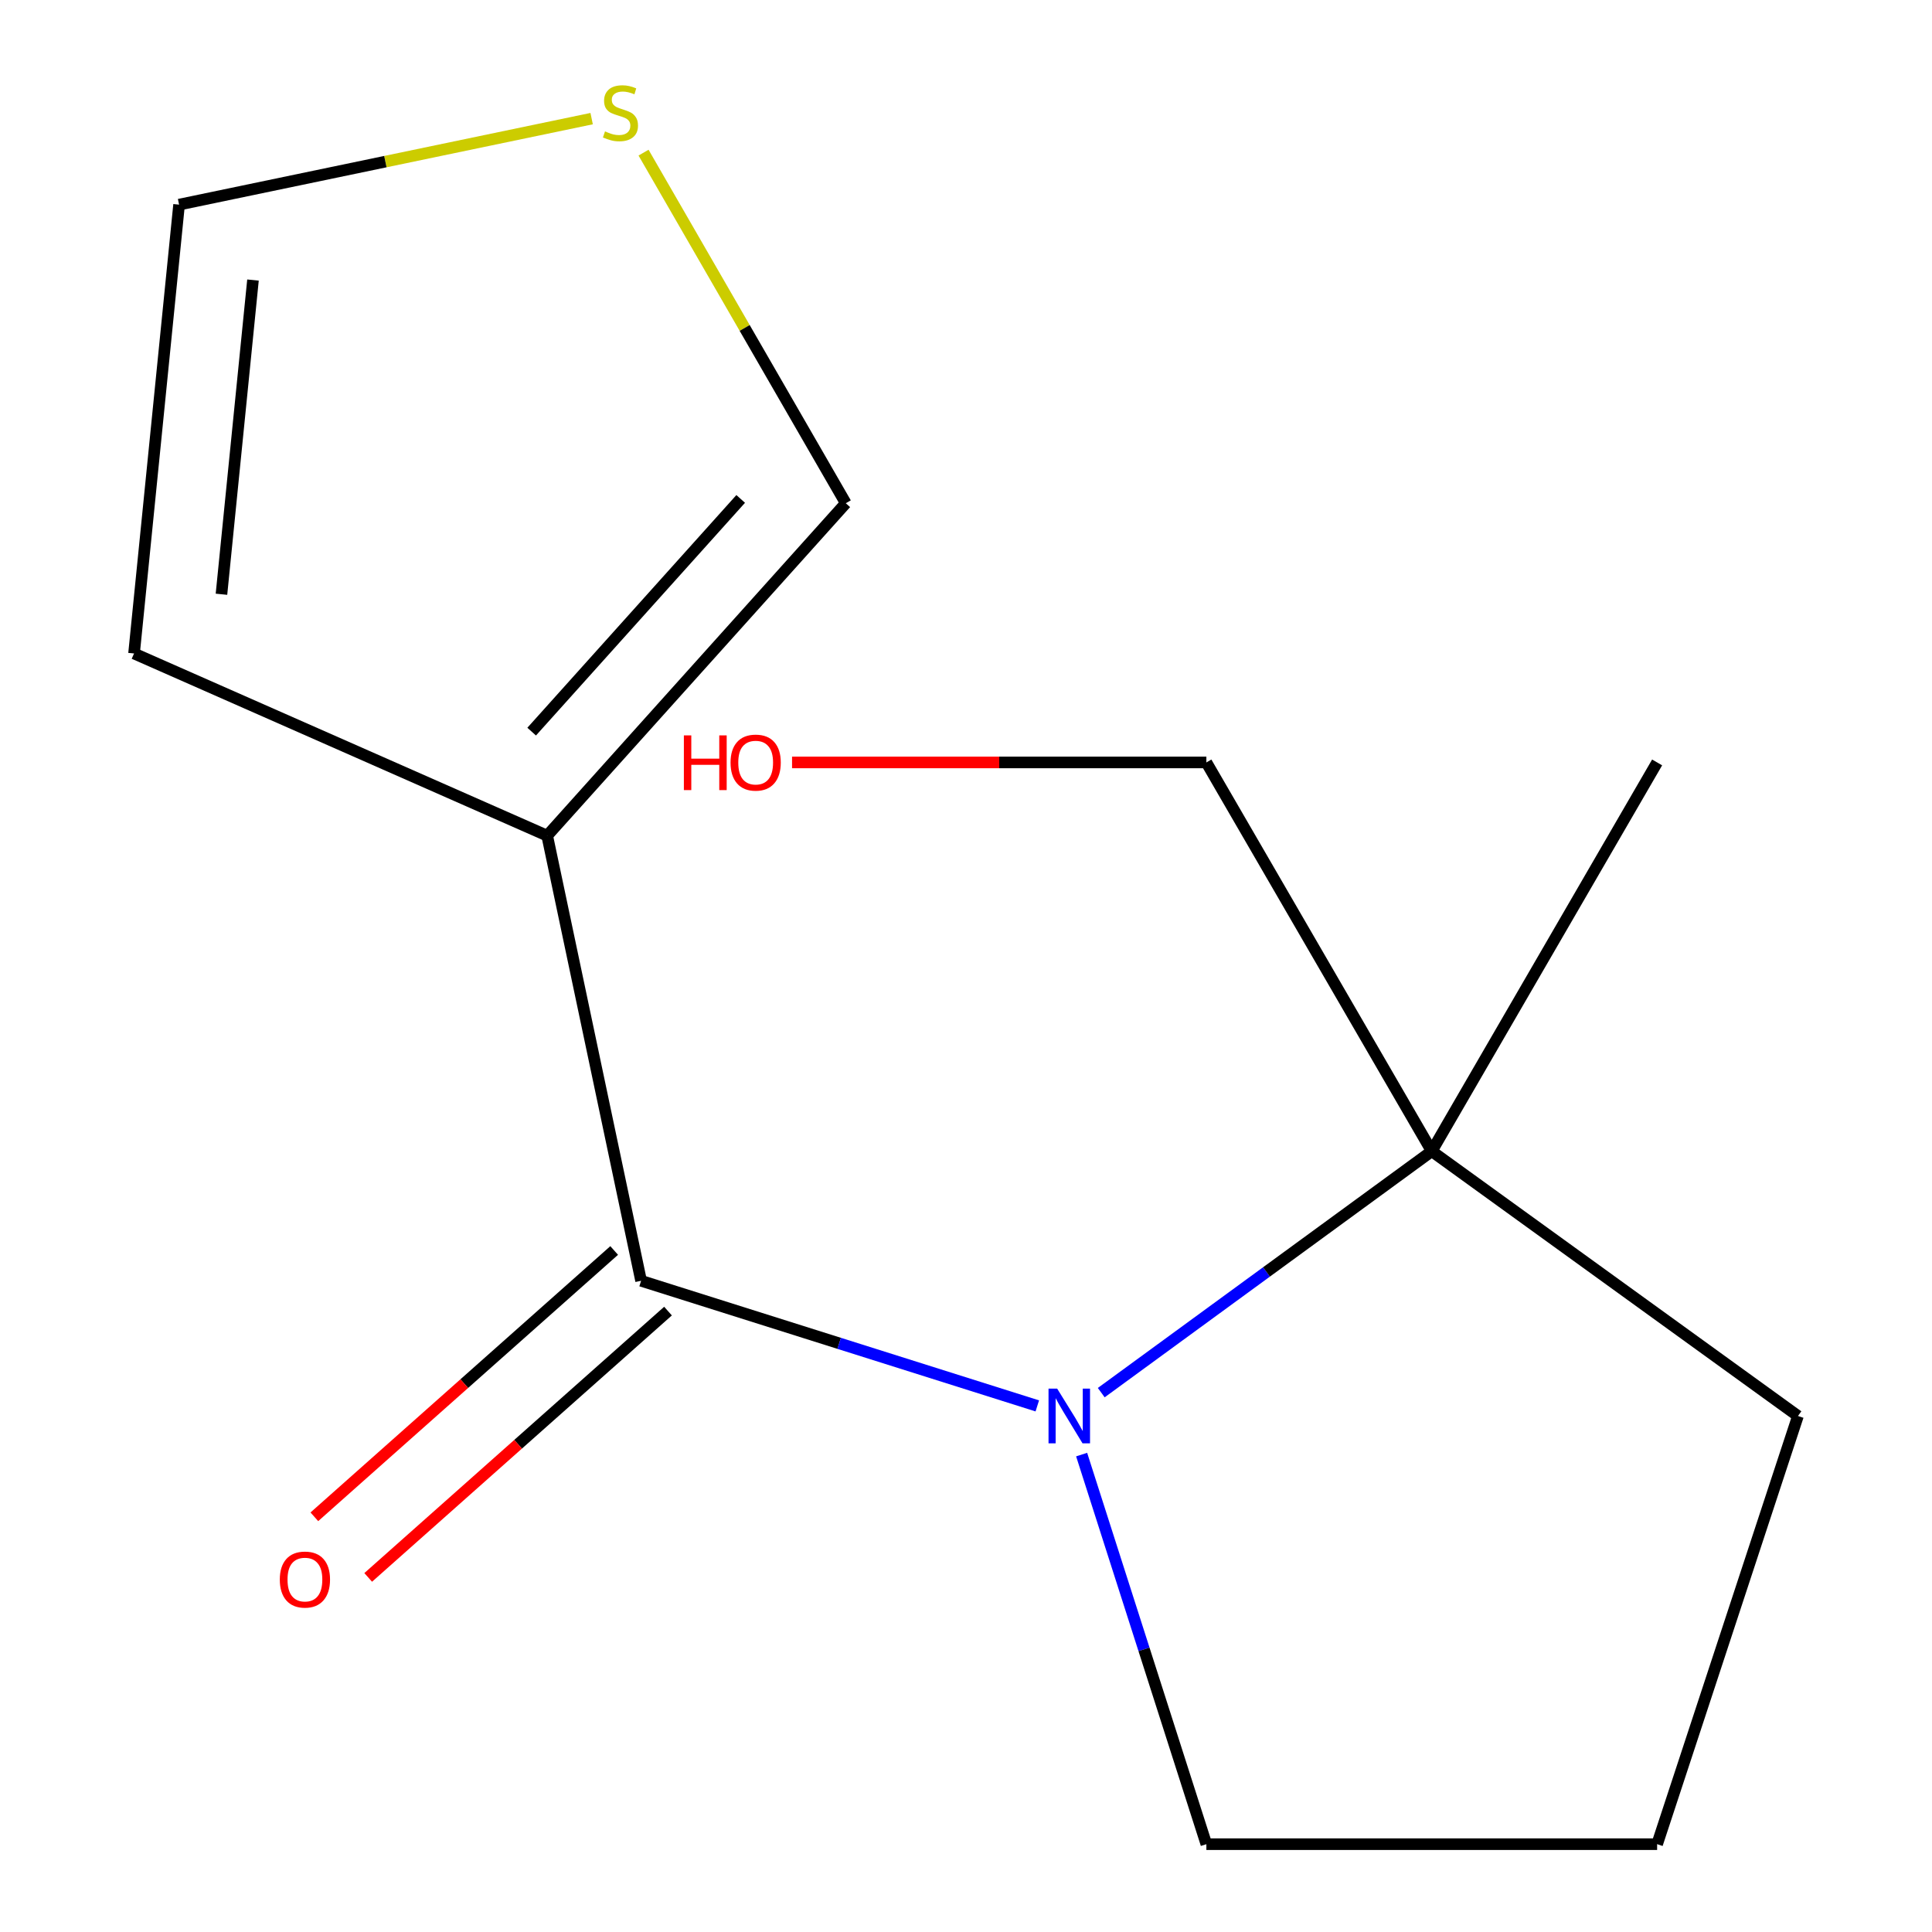 <?xml version='1.0' encoding='iso-8859-1'?>
<svg version='1.1' baseProfile='full'
              xmlns='http://www.w3.org/2000/svg'
                      xmlns:rdkit='http://www.rdkit.org/xml'
                      xmlns:xlink='http://www.w3.org/1999/xlink'
                  xml:space='preserve'
width='1000px' height='1000px' viewBox='0 0 1000 1000'>
<!-- END OF HEADER -->
<rect style='opacity:1.0;fill:#FFFFFF;stroke:none' width='1000' height='1000' x='0' y='0'> </rect>
<path class='bond-0' d='M 331.826,662.934 L 434.365,695.313' style='fill:none;fill-rule:evenodd;stroke:#000000;stroke-width:6px;stroke-linecap:butt;stroke-linejoin:miter;stroke-opacity:1' />
<path class='bond-0' d='M 434.365,695.313 L 536.904,727.691' style='fill:none;fill-rule:evenodd;stroke:#0000FF;stroke-width:6px;stroke-linecap:butt;stroke-linejoin:miter;stroke-opacity:1' />
<path class='bond-1' d='M 331.826,662.934 L 283.221,432.541' style='fill:none;fill-rule:evenodd;stroke:#000000;stroke-width:6px;stroke-linecap:butt;stroke-linejoin:miter;stroke-opacity:1' />
<path class='bond-6' d='M 317.893,647.248 L 240.301,716.17' style='fill:none;fill-rule:evenodd;stroke:#000000;stroke-width:6px;stroke-linecap:butt;stroke-linejoin:miter;stroke-opacity:1' />
<path class='bond-6' d='M 240.301,716.17 L 162.71,785.092' style='fill:none;fill-rule:evenodd;stroke:#FF0000;stroke-width:6px;stroke-linecap:butt;stroke-linejoin:miter;stroke-opacity:1' />
<path class='bond-6' d='M 345.76,678.621 L 268.168,747.542' style='fill:none;fill-rule:evenodd;stroke:#000000;stroke-width:6px;stroke-linecap:butt;stroke-linejoin:miter;stroke-opacity:1' />
<path class='bond-6' d='M 268.168,747.542 L 190.577,816.464' style='fill:none;fill-rule:evenodd;stroke:#FF0000;stroke-width:6px;stroke-linecap:butt;stroke-linejoin:miter;stroke-opacity:1' />
<path class='bond-2' d='M 570.003,720.829 L 655.537,658.347' style='fill:none;fill-rule:evenodd;stroke:#0000FF;stroke-width:6px;stroke-linecap:butt;stroke-linejoin:miter;stroke-opacity:1' />
<path class='bond-2' d='M 655.537,658.347 L 741.07,595.865' style='fill:none;fill-rule:evenodd;stroke:#000000;stroke-width:6px;stroke-linecap:butt;stroke-linejoin:miter;stroke-opacity:1' />
<path class='bond-8' d='M 559.851,752.895 L 592.134,853.72' style='fill:none;fill-rule:evenodd;stroke:#0000FF;stroke-width:6px;stroke-linecap:butt;stroke-linejoin:miter;stroke-opacity:1' />
<path class='bond-8' d='M 592.134,853.72 L 624.417,954.545' style='fill:none;fill-rule:evenodd;stroke:#000000;stroke-width:6px;stroke-linecap:butt;stroke-linejoin:miter;stroke-opacity:1' />
<path class='bond-4' d='M 283.221,432.541 L 437.78,260.474' style='fill:none;fill-rule:evenodd;stroke:#000000;stroke-width:6px;stroke-linecap:butt;stroke-linejoin:miter;stroke-opacity:1' />
<path class='bond-4' d='M 275.188,378.69 L 383.379,258.243' style='fill:none;fill-rule:evenodd;stroke:#000000;stroke-width:6px;stroke-linecap:butt;stroke-linejoin:miter;stroke-opacity:1' />
<path class='bond-5' d='M 283.221,432.541 L 69.379,338.243' style='fill:none;fill-rule:evenodd;stroke:#000000;stroke-width:6px;stroke-linecap:butt;stroke-linejoin:miter;stroke-opacity:1' />
<path class='bond-9' d='M 741.07,595.865 L 624.417,394.635' style='fill:none;fill-rule:evenodd;stroke:#000000;stroke-width:6px;stroke-linecap:butt;stroke-linejoin:miter;stroke-opacity:1' />
<path class='bond-10' d='M 741.07,595.865 L 930.621,732.917' style='fill:none;fill-rule:evenodd;stroke:#000000;stroke-width:6px;stroke-linecap:butt;stroke-linejoin:miter;stroke-opacity:1' />
<path class='bond-13' d='M 741.07,595.865 L 857.724,394.635' style='fill:none;fill-rule:evenodd;stroke:#000000;stroke-width:6px;stroke-linecap:butt;stroke-linejoin:miter;stroke-opacity:1' />
<path class='bond-3' d='M 333.099,79.004 L 385.44,169.739' style='fill:none;fill-rule:evenodd;stroke:#CCCC00;stroke-width:6px;stroke-linecap:butt;stroke-linejoin:miter;stroke-opacity:1' />
<path class='bond-3' d='M 385.44,169.739 L 437.78,260.474' style='fill:none;fill-rule:evenodd;stroke:#000000;stroke-width:6px;stroke-linecap:butt;stroke-linejoin:miter;stroke-opacity:1' />
<path class='bond-14' d='M 306.235,61.398 L 199.463,83.656' style='fill:none;fill-rule:evenodd;stroke:#CCCC00;stroke-width:6px;stroke-linecap:butt;stroke-linejoin:miter;stroke-opacity:1' />
<path class='bond-14' d='M 199.463,83.656 L 92.691,105.915' style='fill:none;fill-rule:evenodd;stroke:#000000;stroke-width:6px;stroke-linecap:butt;stroke-linejoin:miter;stroke-opacity:1' />
<path class='bond-7' d='M 69.379,338.243 L 92.691,105.915' style='fill:none;fill-rule:evenodd;stroke:#000000;stroke-width:6px;stroke-linecap:butt;stroke-linejoin:miter;stroke-opacity:1' />
<path class='bond-7' d='M 114.628,307.584 L 130.946,144.954' style='fill:none;fill-rule:evenodd;stroke:#000000;stroke-width:6px;stroke-linecap:butt;stroke-linejoin:miter;stroke-opacity:1' />
<path class='bond-12' d='M 624.417,954.545 L 857.724,954.545' style='fill:none;fill-rule:evenodd;stroke:#000000;stroke-width:6px;stroke-linecap:butt;stroke-linejoin:miter;stroke-opacity:1' />
<path class='bond-11' d='M 624.417,394.635 L 517.191,394.635' style='fill:none;fill-rule:evenodd;stroke:#000000;stroke-width:6px;stroke-linecap:butt;stroke-linejoin:miter;stroke-opacity:1' />
<path class='bond-11' d='M 517.191,394.635 L 409.965,394.635' style='fill:none;fill-rule:evenodd;stroke:#FF0000;stroke-width:6px;stroke-linecap:butt;stroke-linejoin:miter;stroke-opacity:1' />
<path class='bond-15' d='M 930.621,732.917 L 857.724,954.545' style='fill:none;fill-rule:evenodd;stroke:#000000;stroke-width:6px;stroke-linecap:butt;stroke-linejoin:miter;stroke-opacity:1' />
<path  class='atom-1' d='M 547.195 718.757
L 556.475 733.757
Q 557.395 735.237, 558.875 737.917
Q 560.355 740.597, 560.435 740.757
L 560.435 718.757
L 564.195 718.757
L 564.195 747.077
L 560.315 747.077
L 550.355 730.677
Q 549.195 728.757, 547.955 726.557
Q 546.755 724.357, 546.395 723.677
L 546.395 747.077
L 542.715 747.077
L 542.715 718.757
L 547.195 718.757
' fill='#0000FF'/>
<path  class='atom-4' d='M 313.15 68.008
Q 313.47 68.128, 314.79 68.688
Q 316.11 69.248, 317.55 69.608
Q 319.03 69.928, 320.47 69.928
Q 323.15 69.928, 324.71 68.648
Q 326.27 67.328, 326.27 65.048
Q 326.27 63.488, 325.47 62.528
Q 324.71 61.568, 323.51 61.048
Q 322.31 60.528, 320.31 59.928
Q 317.79 59.168, 316.27 58.448
Q 314.79 57.728, 313.71 56.208
Q 312.67 54.688, 312.67 52.128
Q 312.67 48.568, 315.07 46.368
Q 317.51 44.168, 322.31 44.168
Q 325.59 44.168, 329.31 45.728
L 328.39 48.808
Q 324.99 47.408, 322.43 47.408
Q 319.67 47.408, 318.15 48.568
Q 316.63 49.688, 316.67 51.648
Q 316.67 53.168, 317.43 54.088
Q 318.23 55.008, 319.35 55.528
Q 320.51 56.048, 322.43 56.648
Q 324.99 57.448, 326.51 58.248
Q 328.03 59.048, 329.11 60.688
Q 330.23 62.288, 330.23 65.048
Q 330.23 68.968, 327.59 71.088
Q 324.99 73.168, 320.63 73.168
Q 318.11 73.168, 316.19 72.608
Q 314.31 72.088, 312.07 71.168
L 313.15 68.008
' fill='#CCCC00'/>
<path  class='atom-7' d='M 144.825 817.574
Q 144.825 810.774, 148.185 806.974
Q 151.545 803.174, 157.825 803.174
Q 164.105 803.174, 167.465 806.974
Q 170.825 810.774, 170.825 817.574
Q 170.825 824.454, 167.425 828.374
Q 164.025 832.254, 157.825 832.254
Q 151.585 832.254, 148.185 828.374
Q 144.825 824.494, 144.825 817.574
M 157.825 829.054
Q 162.145 829.054, 164.465 826.174
Q 166.825 823.254, 166.825 817.574
Q 166.825 812.014, 164.465 809.214
Q 162.145 806.374, 157.825 806.374
Q 153.505 806.374, 151.145 809.174
Q 148.825 811.974, 148.825 817.574
Q 148.825 823.294, 151.145 826.174
Q 153.505 829.054, 157.825 829.054
' fill='#FF0000'/>
<path  class='atom-12' d='M 353.972 380.635
L 357.812 380.635
L 357.812 392.675
L 372.292 392.675
L 372.292 380.635
L 376.132 380.635
L 376.132 408.955
L 372.292 408.955
L 372.292 395.875
L 357.812 395.875
L 357.812 408.955
L 353.972 408.955
L 353.972 380.635
' fill='#FF0000'/>
<path  class='atom-12' d='M 378.132 394.715
Q 378.132 387.915, 381.492 384.115
Q 384.852 380.315, 391.132 380.315
Q 397.412 380.315, 400.772 384.115
Q 404.132 387.915, 404.132 394.715
Q 404.132 401.595, 400.732 405.515
Q 397.332 409.395, 391.132 409.395
Q 384.892 409.395, 381.492 405.515
Q 378.132 401.635, 378.132 394.715
M 391.132 406.195
Q 395.452 406.195, 397.772 403.315
Q 400.132 400.395, 400.132 394.715
Q 400.132 389.155, 397.772 386.355
Q 395.452 383.515, 391.132 383.515
Q 386.812 383.515, 384.452 386.315
Q 382.132 389.115, 382.132 394.715
Q 382.132 400.435, 384.452 403.315
Q 386.812 406.195, 391.132 406.195
' fill='#FF0000'/>
</svg>
